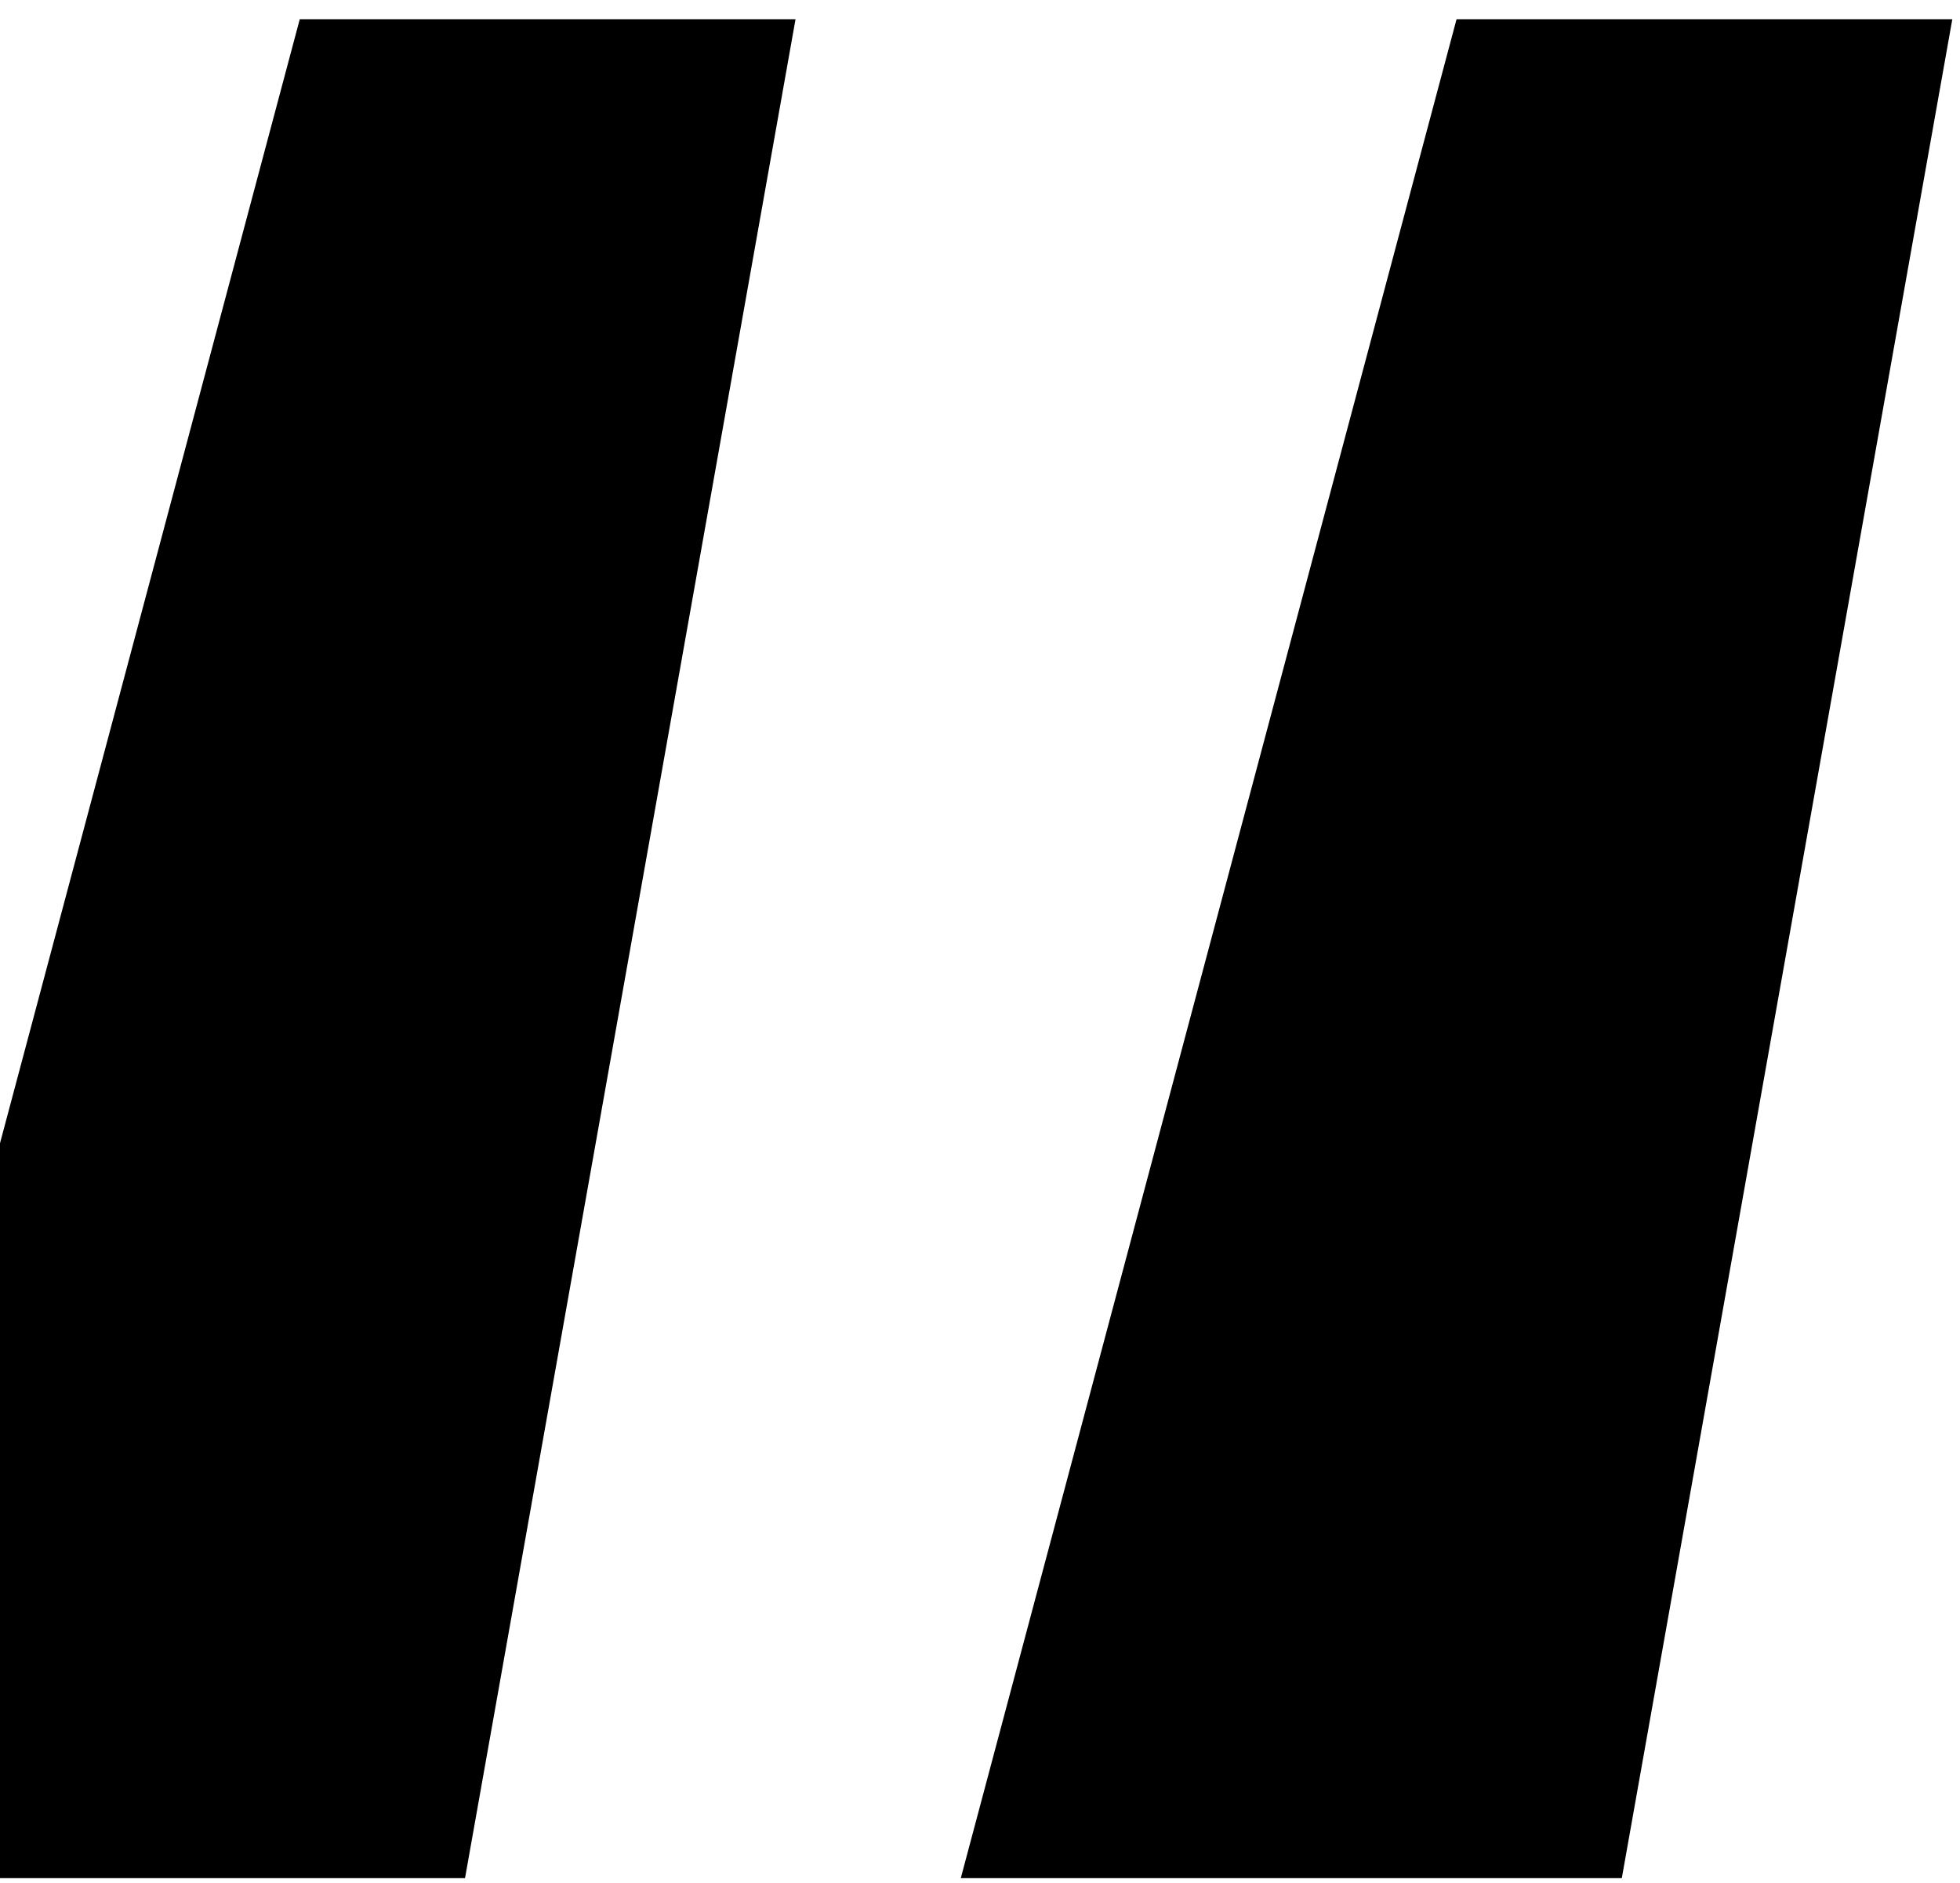 <?xml version="1.0" encoding="UTF-8"?> <svg xmlns="http://www.w3.org/2000/svg" width="51" height="49" viewBox="0 0 51 49" fill="none"><path d="M-5.1 48.875L7.8 0.5H20.7L12.1 48.875H-5.1ZM25 48.875L37.9 0.5H50.8L42.2 48.875H25Z" fill="black"></path></svg> 